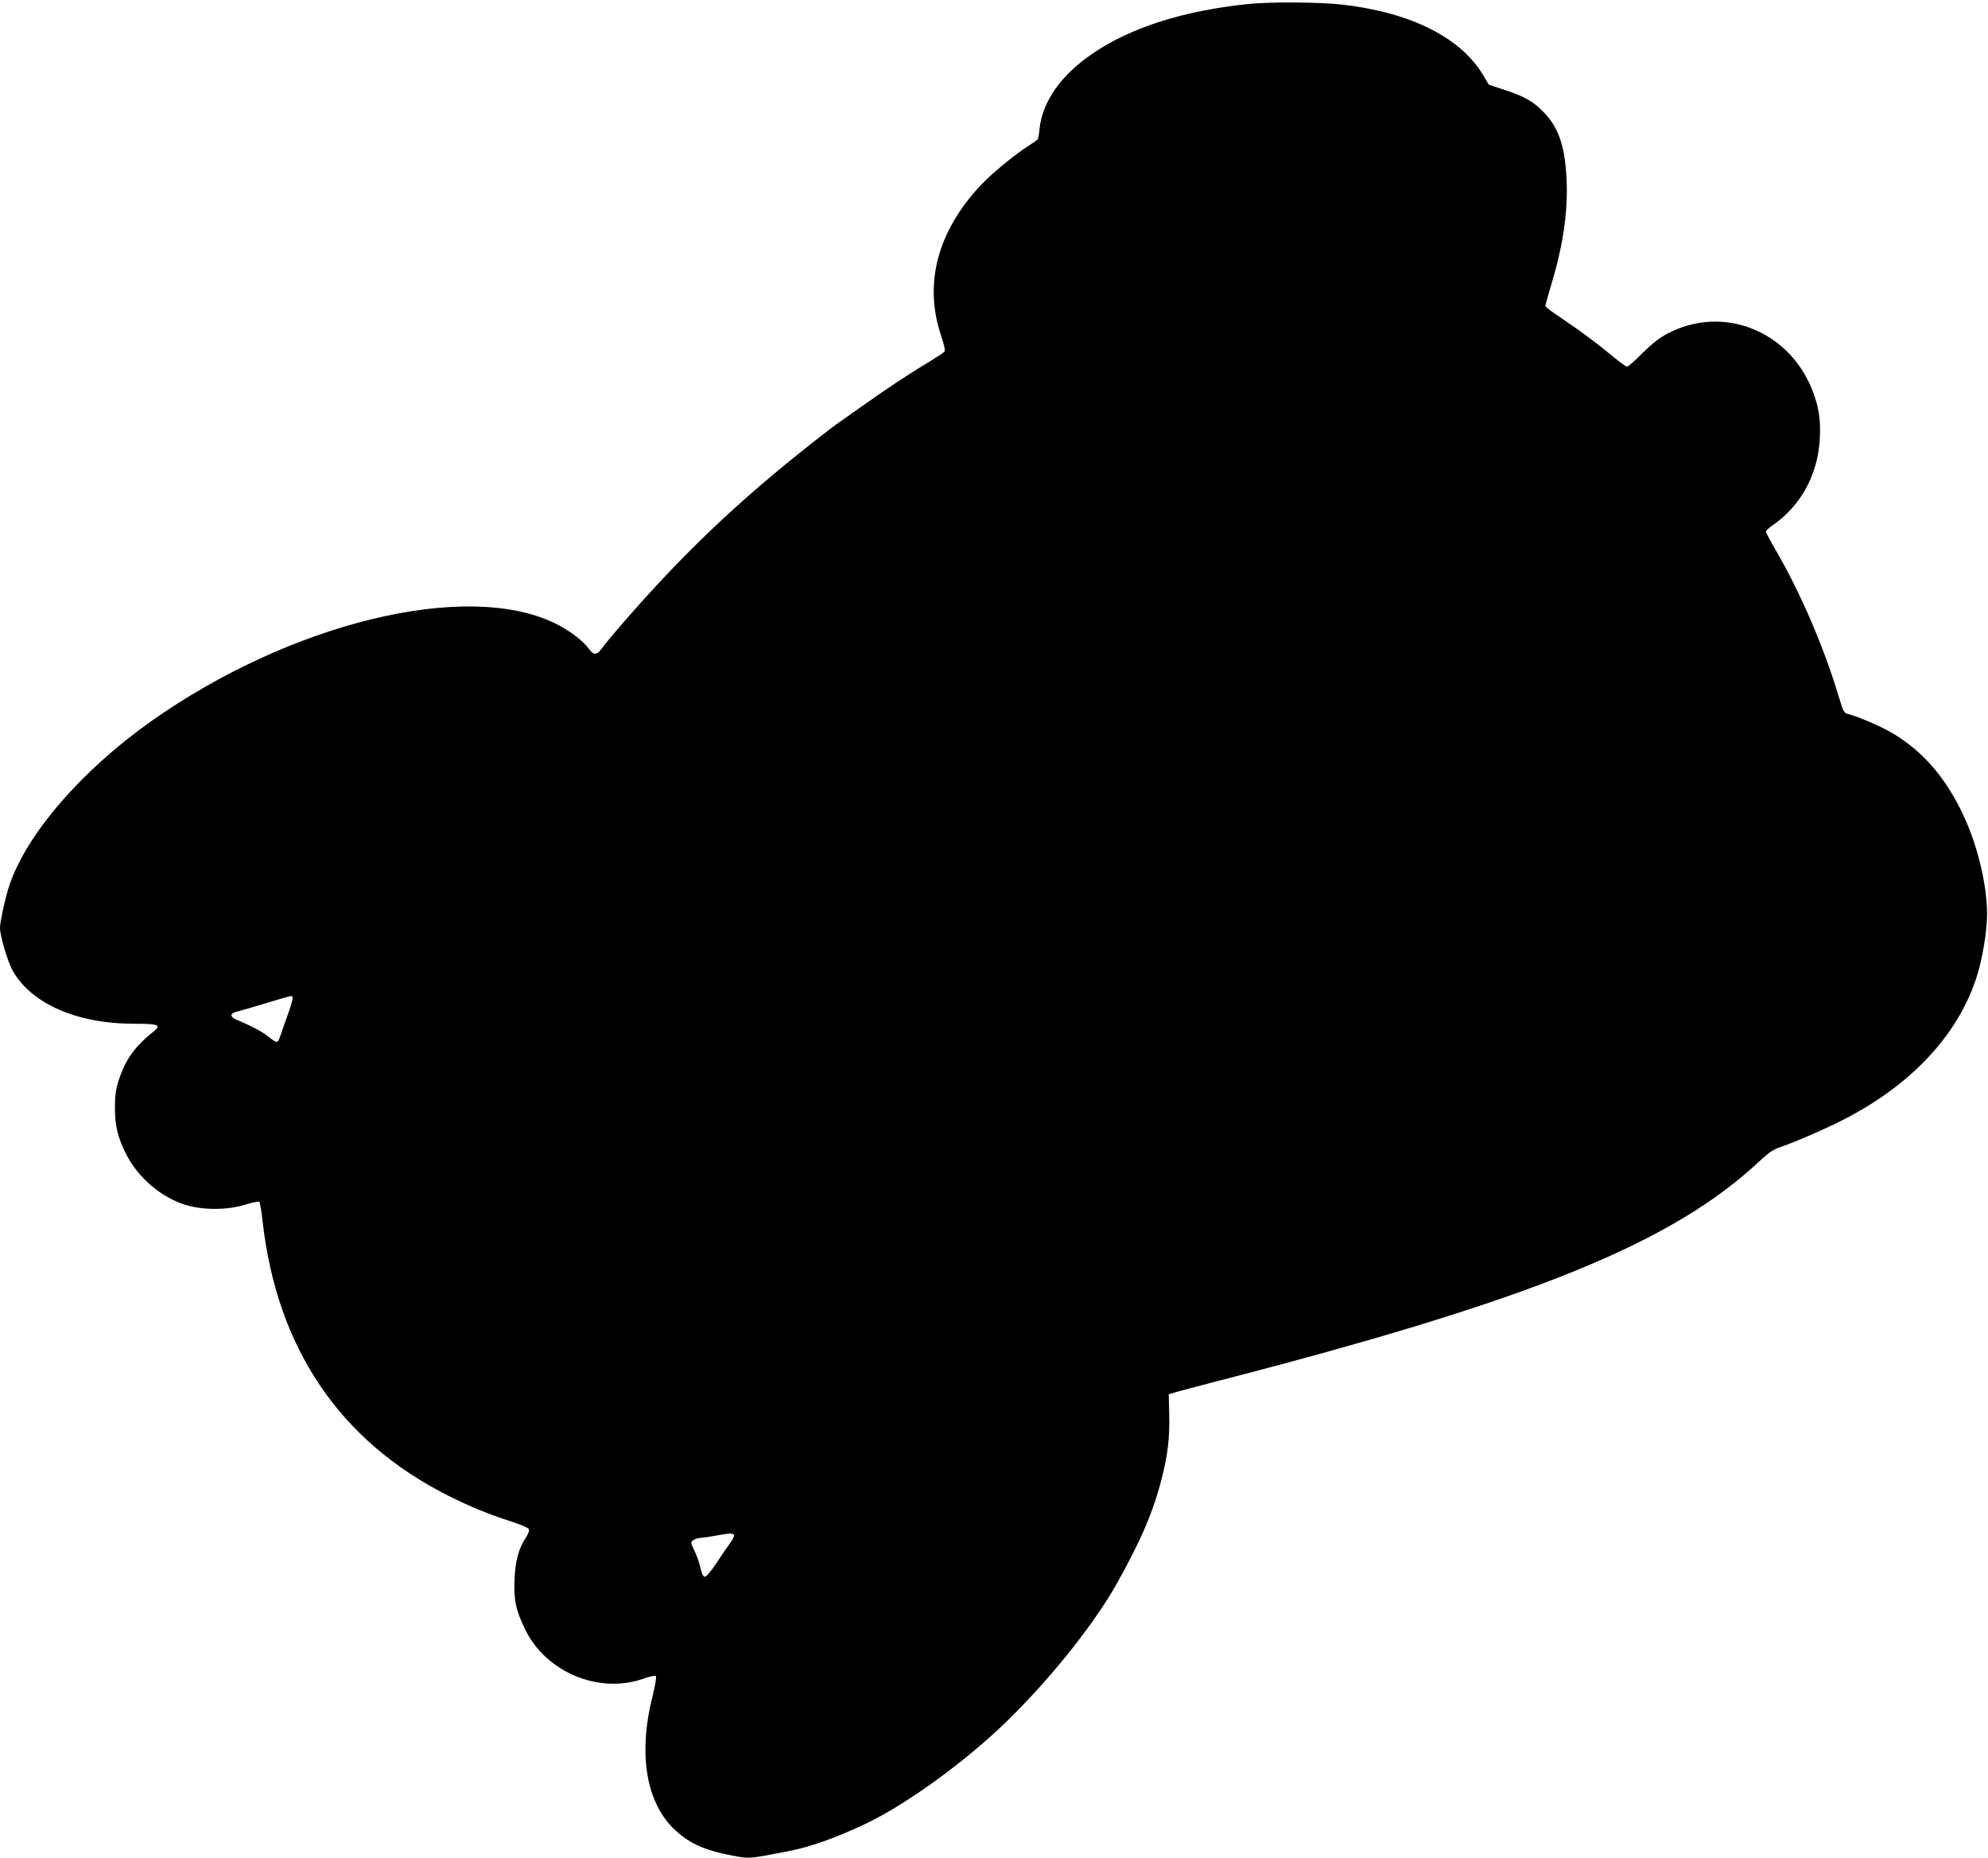 <?xml version="1.0" standalone="no"?>
<!DOCTYPE svg PUBLIC "-//W3C//DTD SVG 20010904//EN"
 "http://www.w3.org/TR/2001/REC-SVG-20010904/DTD/svg10.dtd">
<svg version="1.0" xmlns="http://www.w3.org/2000/svg"
 width="1280pt" height="1196pt" viewBox="0 0 1280 1196"
 preserveAspectRatio="xMidYMid meet">
<g transform="translate(0,1196) scale(0.1,-0.1)"
fill="#000000" stroke="none">
<path d="M8035 11934 c-415 -43 -754 -151 -999 -318 -204 -138 -324 -309 -343
-486 -3 -32 -8 -62 -12 -67 -3 -5 -31 -24 -61 -43 -84 -53 -238 -180 -305
-252 -279 -297 -368 -633 -256 -968 21 -62 28 -96 22 -104 -6 -7 -54 -38 -108
-71 -121 -72 -268 -170 -436 -289 -71 -50 -138 -98 -150 -106 -12 -8 -74 -55
-137 -105 -503 -394 -875 -749 -1288 -1232 -38 -44 -79 -95 -91 -112 -29 -40
-50 -39 -81 4 -38 53 -129 121 -222 165 -573 275 -1702 -1 -2598 -635 -446
-316 -798 -724 -909 -1052 -25 -73 -61 -237 -61 -275 0 -52 50 -221 82 -277
121 -213 413 -341 782 -341 155 0 177 -8 127 -48 -124 -99 -184 -183 -227
-317 -19 -59 -24 -98 -24 -173 0 -118 17 -190 70 -297 75 -152 222 -279 381
-330 115 -36 273 -36 390 1 45 14 85 22 89 17 4 -4 13 -57 20 -118 91 -822
497 -1422 1198 -1774 138 -69 255 -117 391 -161 63 -20 119 -43 124 -51 7 -11
2 -26 -16 -55 -47 -70 -69 -150 -74 -269 -6 -133 8 -201 69 -325 133 -274 473
-416 758 -317 41 15 78 23 83 18 5 -5 -5 -64 -22 -132 -94 -375 -40 -687 147
-861 98 -90 201 -134 400 -169 77 -13 91 -12 320 33 144 27 306 84 501 176
238 111 592 362 855 606 292 272 608 659 766 941 156 278 236 464 291 682 39
153 51 264 47 413 l-3 125 40 12 c22 7 139 37 260 69 2039 525 2944 892 3510
1425 53 49 85 71 125 84 89 29 307 124 420 183 429 222 725 540 845 907 39
119 70 305 69 415 -1 169 -51 395 -129 579 -114 268 -271 458 -481 582 -74 44
-225 108 -286 123 -25 6 -30 16 -58 109 -97 323 -248 674 -411 953 -32 55 -59
106 -59 112 0 6 20 25 45 42 180 124 290 326 302 556 7 124 -7 212 -52 322
-154 378 -576 540 -928 355 -50 -26 -100 -65 -161 -125 -48 -49 -93 -88 -100
-88 -7 0 -43 26 -82 58 -99 83 -213 168 -336 251 -60 39 -108 76 -108 81 0 6
16 63 35 127 78 257 110 470 102 678 -9 219 -50 344 -149 444 -66 68 -120 99
-247 141 l-105 35 -35 59 c-145 244 -465 405 -906 456 -148 17 -466 19 -610 4z
m-6151 -6393 c4 -5 -11 -58 -33 -118 -21 -59 -43 -121 -48 -137 -5 -17 -14
-31 -20 -33 -6 -2 -30 13 -54 33 -38 32 -116 73 -211 112 -16 7 -28 18 -28 27
0 8 12 17 28 21 15 3 99 28 187 54 184 55 172 53 179 41z m2842 -3462 c3 -6
-8 -30 -25 -52 -17 -23 -57 -81 -88 -129 -32 -48 -65 -88 -74 -88 -11 0 -20
17 -29 57 -7 32 -24 82 -39 111 -25 53 -26 54 -7 68 11 8 34 14 50 15 17 1 60
7 96 14 87 16 108 17 116 4z"/>
</g>
</svg>
